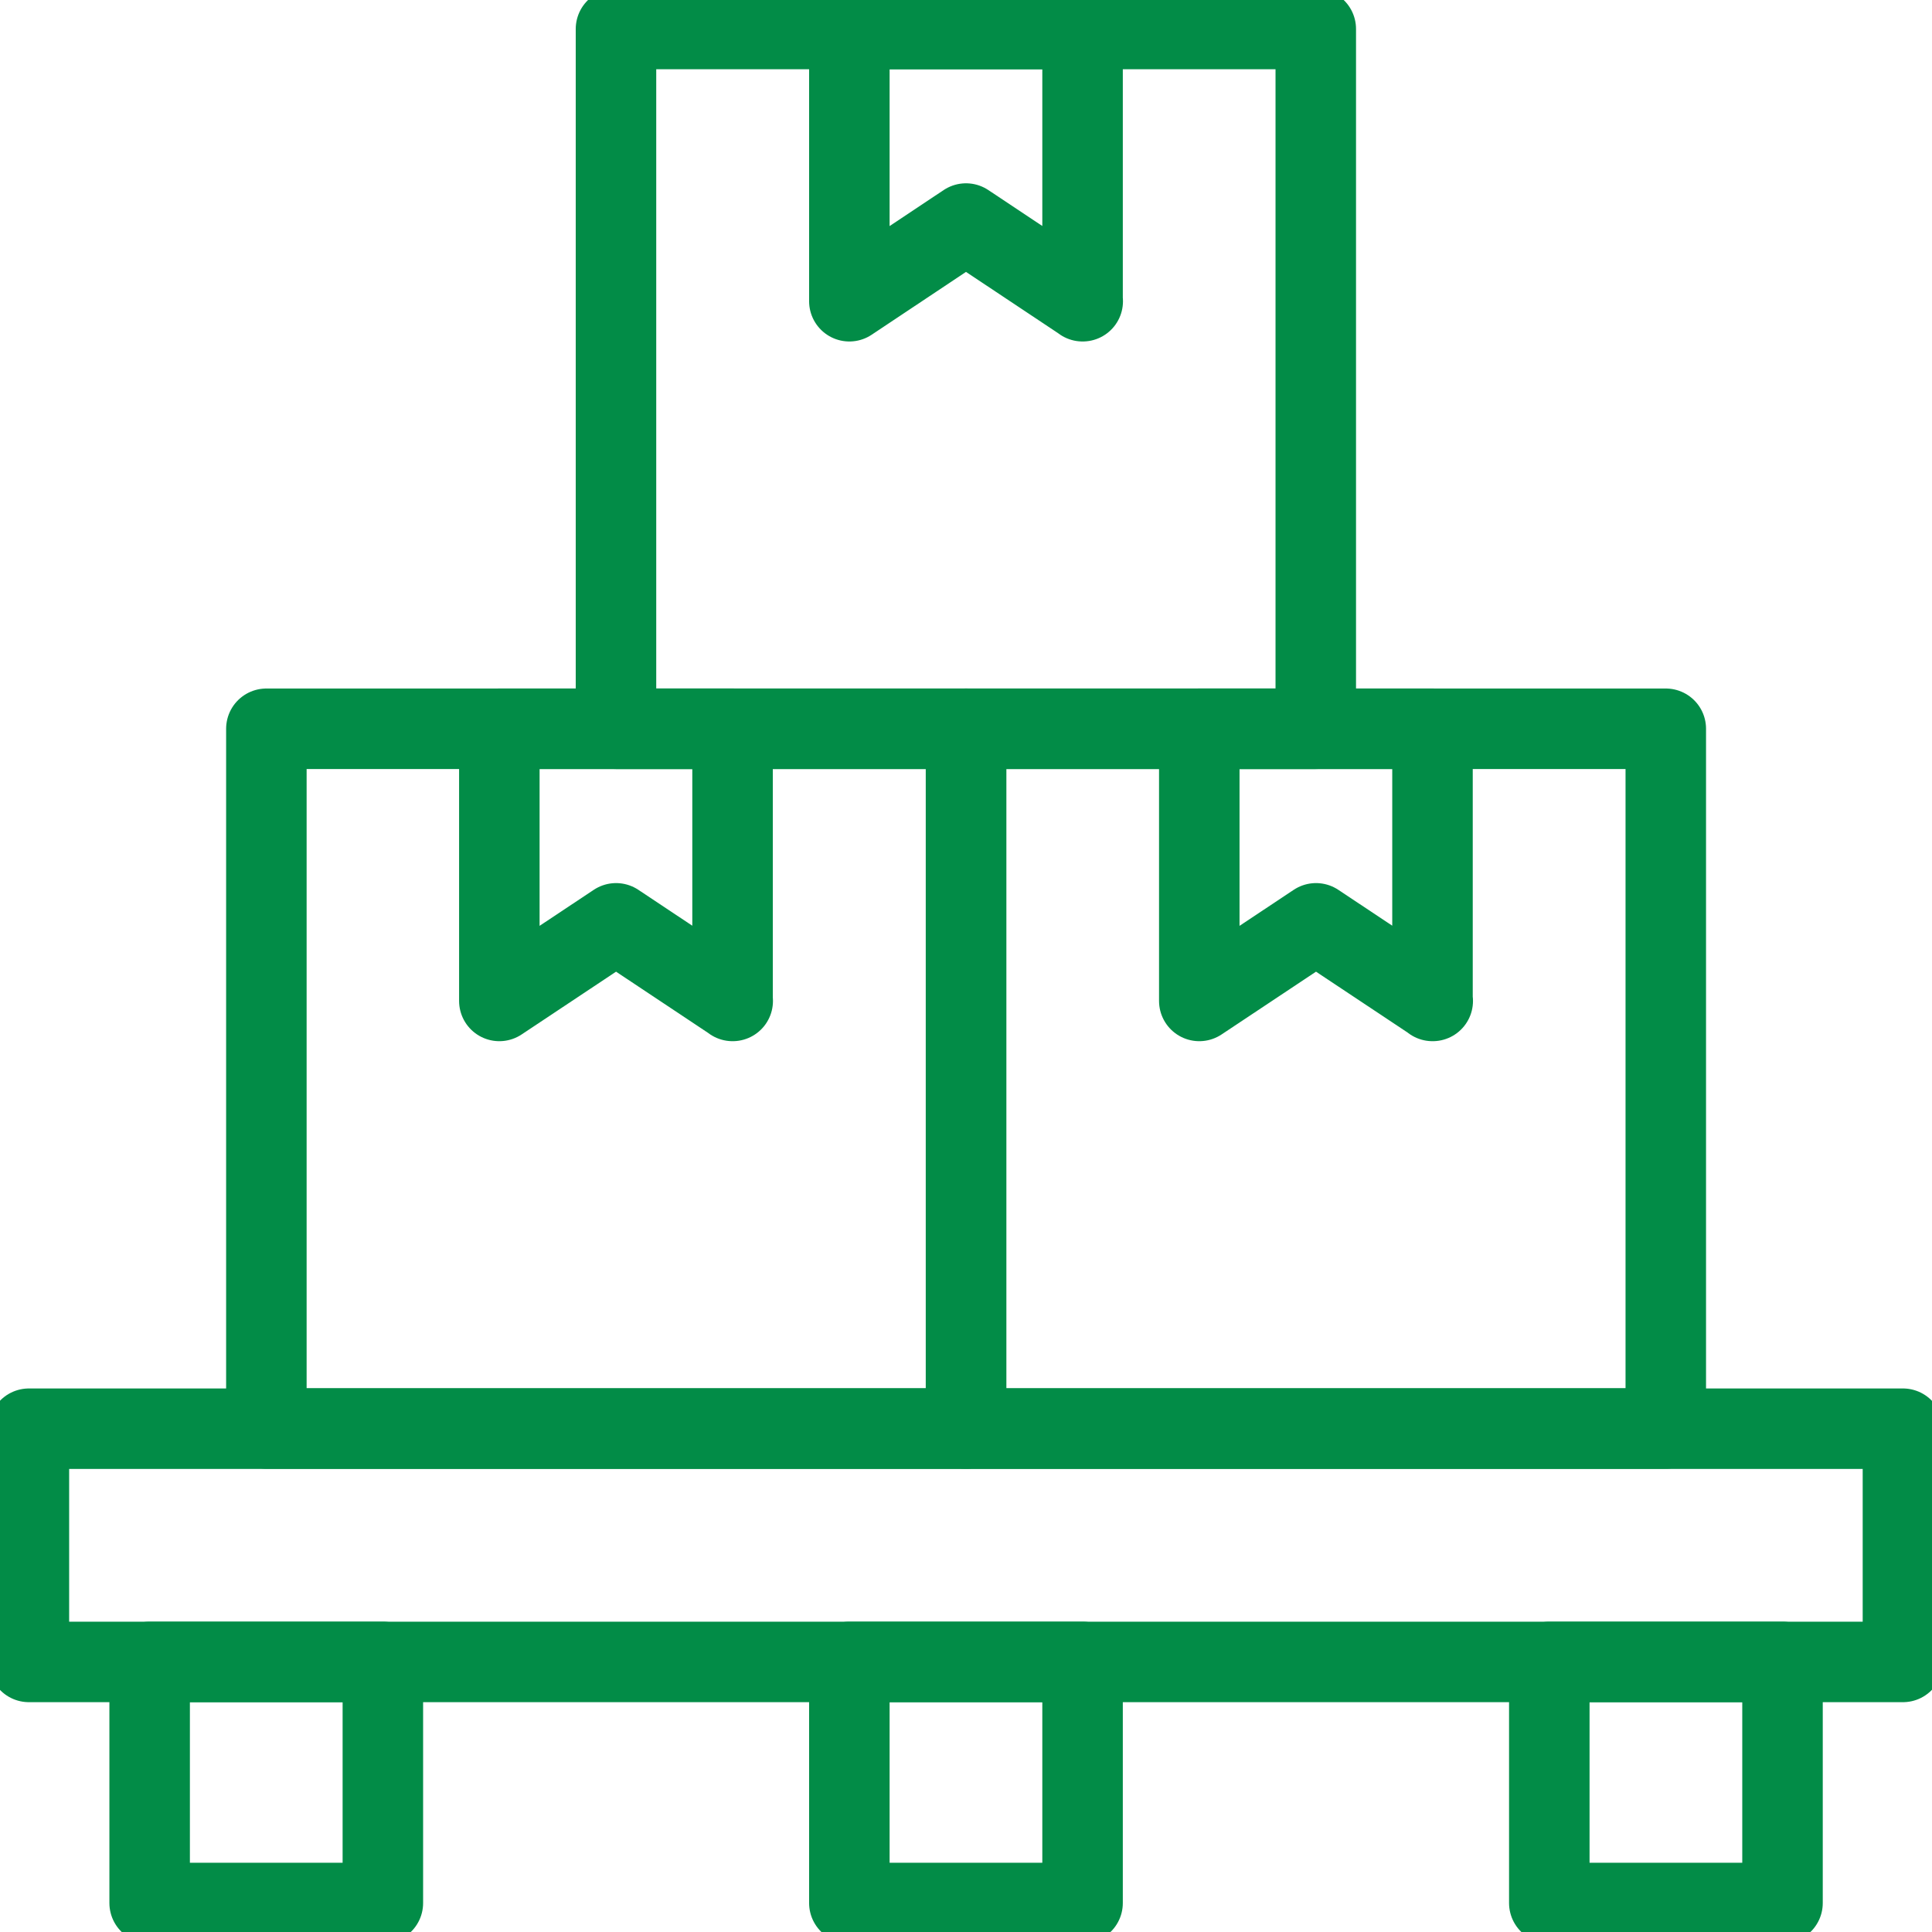 <svg width="24" height="24" viewBox="0 0 24 24" fill="none" xmlns="http://www.w3.org/2000/svg">
<g clip-path="url(#clip0_7760_20838)">
<path d="M23.639 20.645H0.359V17.748H23.639V20.645Z" stroke="#028C47" stroke-linecap="round" stroke-linejoin="round"/>
<path d="M4.756 20.645H1.859V23.64H4.756V20.645Z" stroke="#028C47" stroke-linecap="round" stroke-linejoin="round"/>
<path d="M19.246 20.645H22.143V23.64H19.246V20.645Z" stroke="#028C47" stroke-linecap="round" stroke-linejoin="round"/>
<path d="M10.551 20.645H13.448V23.64H10.551V20.645Z" stroke="#028C47" stroke-linecap="round" stroke-linejoin="round"/>
<path d="M16.345 0.36H7.652V9.053H16.345V0.36Z" stroke="#028C47" stroke-linecap="round" stroke-linejoin="round"/>
<path d="M13.45 3.742L12 2.777L10.551 3.742V0.36H13.448V3.742H13.45Z" stroke="#028C47" stroke-linecap="round" stroke-linejoin="round"/>
<path d="M17.798 12.434L16.348 11.47L14.898 12.434V9.053H17.795V12.434H17.798Z" stroke="#028C47" stroke-linecap="round" stroke-linejoin="round"/>
<path d="M9.102 12.434L7.653 11.47L6.203 12.434V9.053H9.1V12.434H9.102Z" stroke="#028C47" stroke-linecap="round" stroke-linejoin="round"/>
<path d="M12.001 9.053H3.309V17.745H12.001V9.053Z" stroke="#028C47" stroke-linecap="round" stroke-linejoin="round"/>
<path d="M20.693 9.053H12V17.745H20.693V9.053Z" stroke="#028C47" stroke-linecap="round" stroke-linejoin="round"/>
</g>
<defs>
<clipPath id="clip0_7760_20838">
<rect width="24" height="24" fill="white"/>
</clipPath>
</defs>
</svg>
